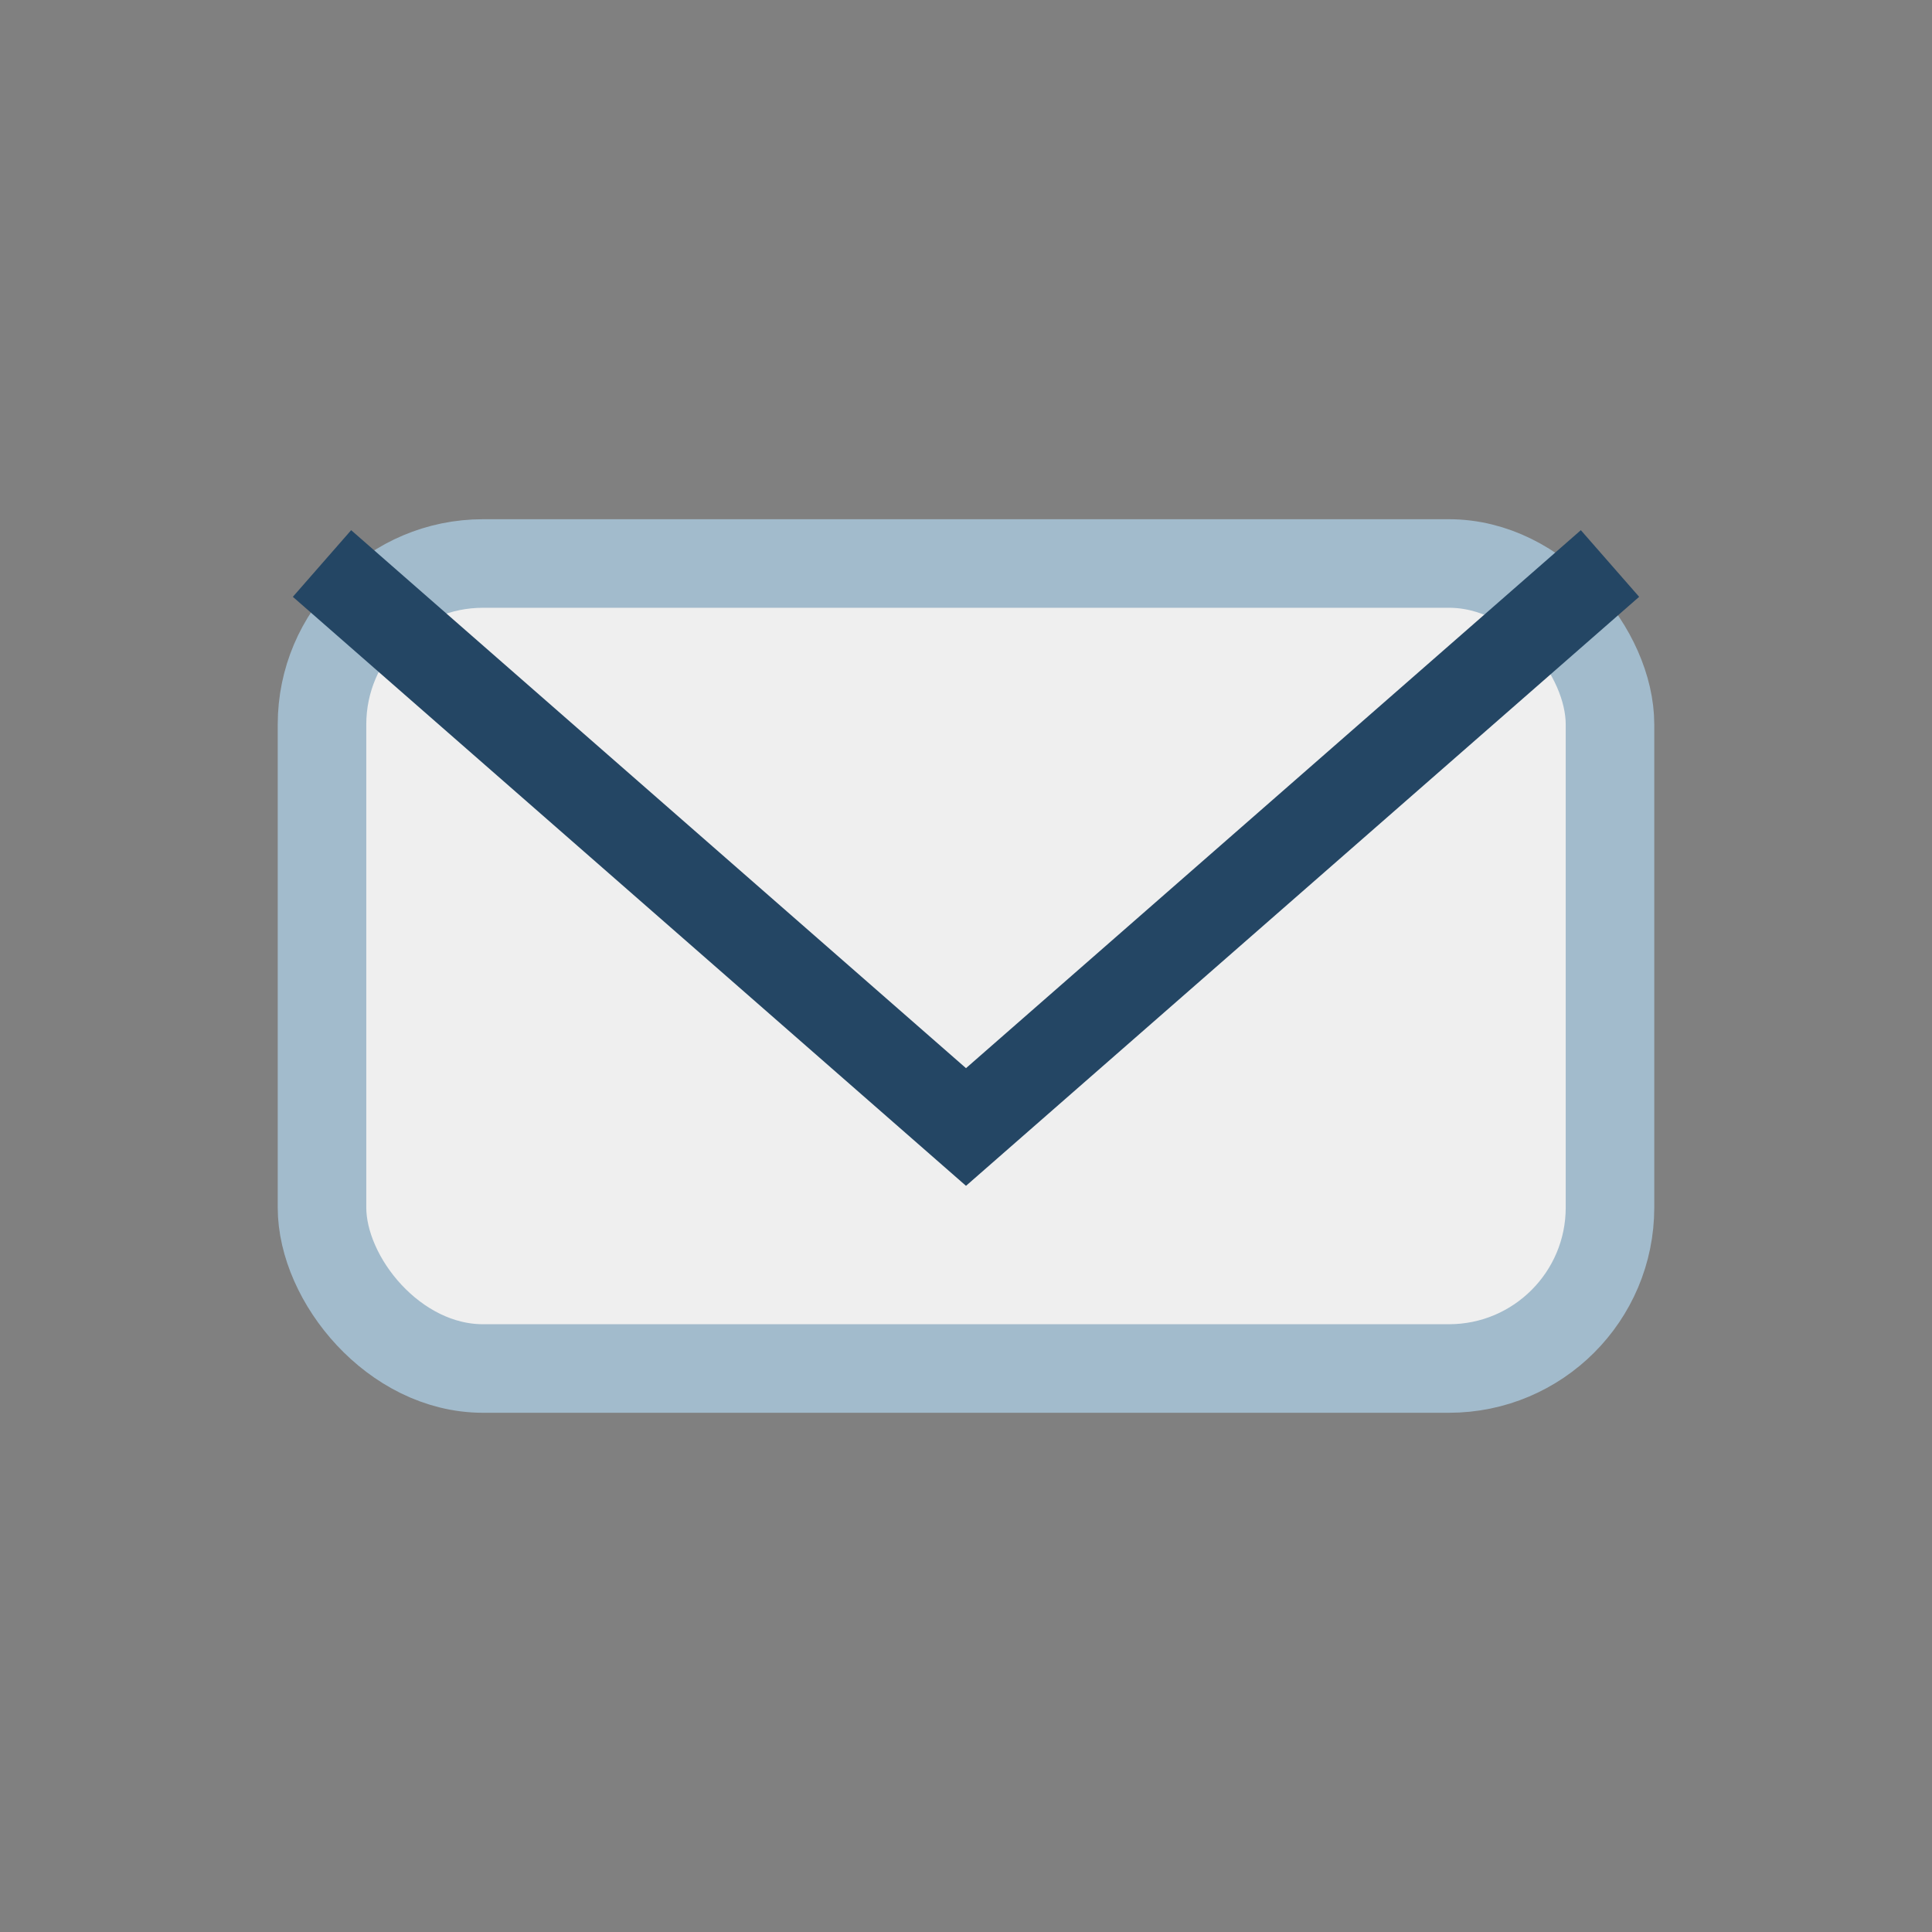 <?xml version="1.0" encoding="UTF-8"?>
<svg xmlns="http://www.w3.org/2000/svg" width="24" height="24" viewBox="0 0 24 24"><rect x="0" y="0" width="24" height="24" fill="#808080" stroke="none"/><rect x="4" y="7" width="16" height="10" rx="2" fill="#EFEFEF" stroke="#A2BBCC" stroke-width="1.1"/><path d="M4 7l8 7 8-7" fill="none" stroke="#244664" stroke-width="1.1"/></svg>